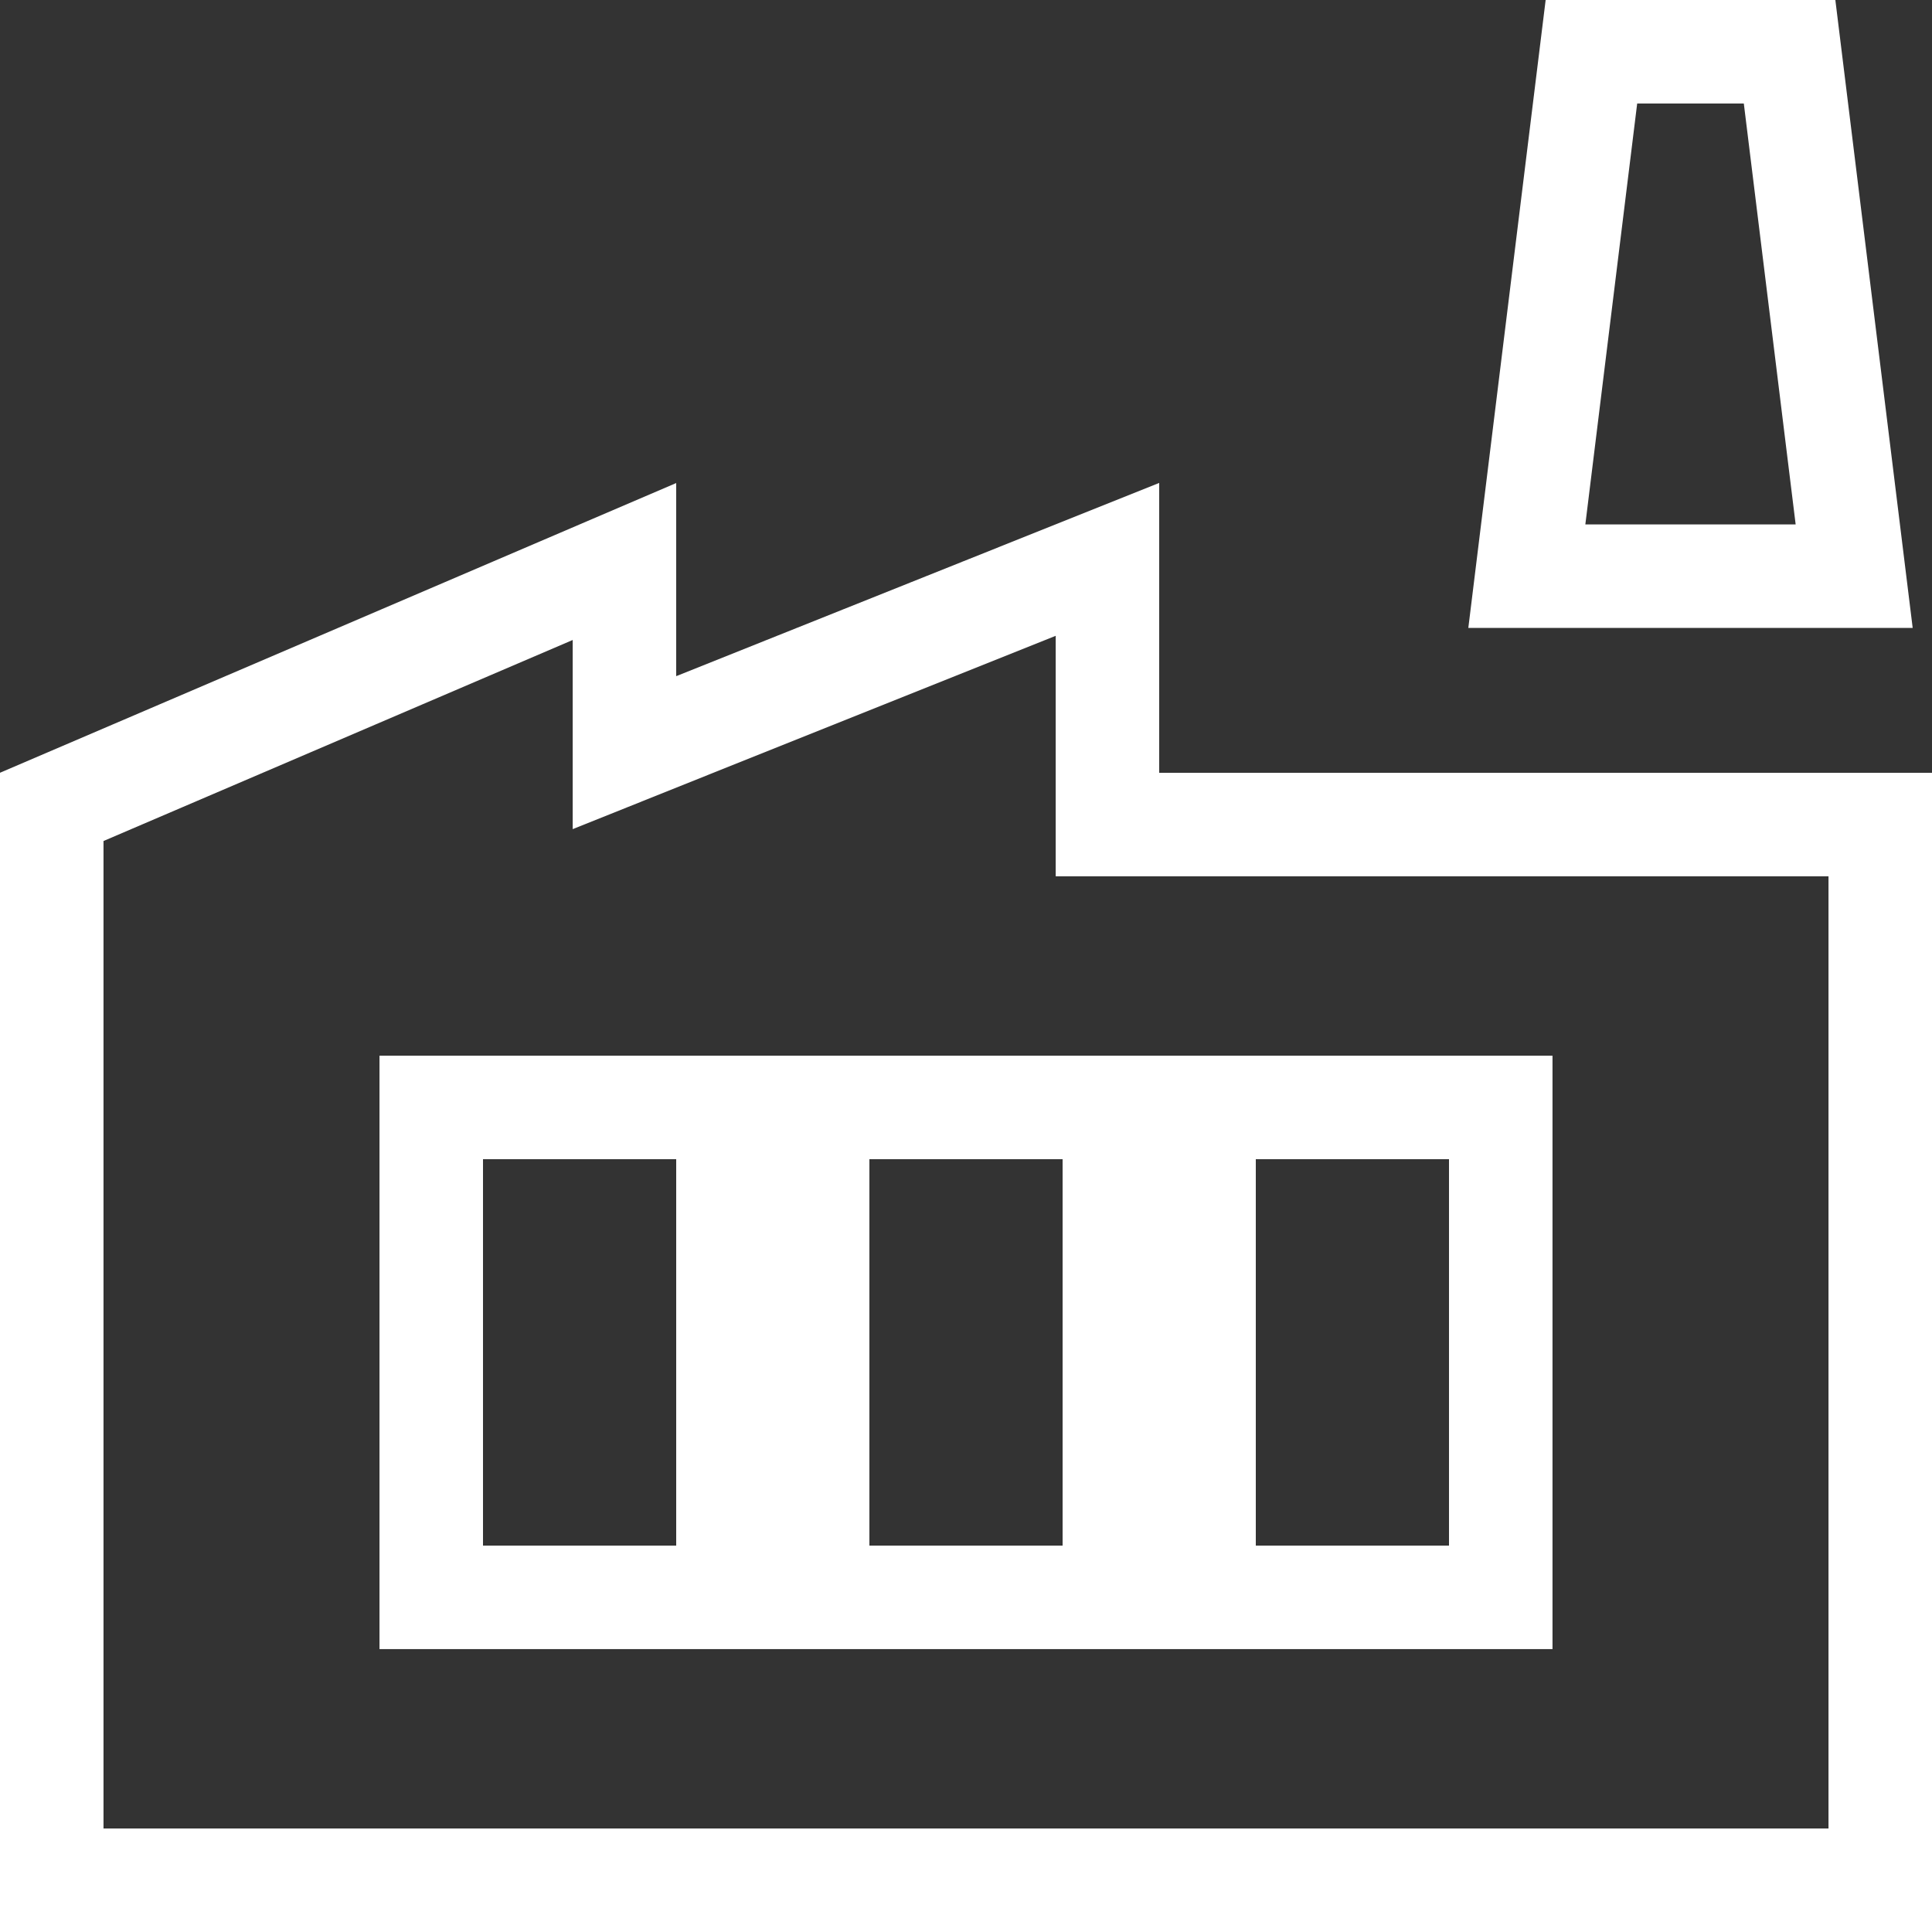 <svg width="28" height="28" viewBox="0 0 28 28" fill="none" xmlns="http://www.w3.org/2000/svg">
<rect x="0" y="0" width="28" height="28" fill="#333333" stroke="none"/>
<path d="M16.05 11.95H27.25V27.25H0.75V11.694L9.05 8.138V10.908L10.078 10.496L16.05 8.107V11.95ZM6.25 23.15H10.55V16.05H6.25V23.15ZM11.85 23.15H16.15V16.05H11.85V23.15ZM17.45 23.15H21.75V16.05H17.45V23.15ZM25.936 0.75L26.872 8.35H22.128L23.064 0.75H25.936Z" stroke="white" stroke-width="1.5"/>
</svg>
